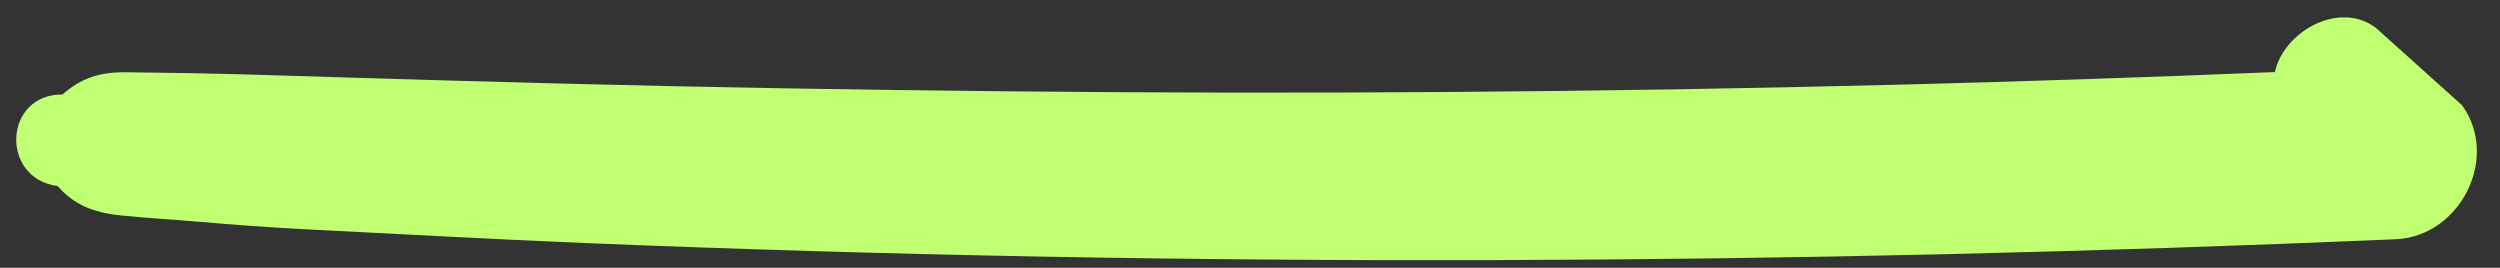 <?xml version="1.0" encoding="UTF-8" standalone="no"?><svg xmlns="http://www.w3.org/2000/svg" xmlns:xlink="http://www.w3.org/1999/xlink" fill="#000000" height="54.4" preserveAspectRatio="xMidYMid meet" version="1" viewBox="-3.3 221.8 508.0 54.4" width="508" zoomAndPan="magnify"><rect x="-3.3" y="221.8" width="508.0" height="54.4" fill="#333333" stroke="none"/><g id="change1_1"><path d="M 483.523 270.414 C 360.914 275.676 238.066 276.215 115.438 271.18 C 96.613 270.406 77.805 269.336 58.988 268.402 C 51.52 268.031 44.062 267.453 36.609 266.82 C 31.52 266.387 26.414 266.098 21.332 265.582 C 15.43 264.984 11.691 263.32 8.406 259.602 C -3.309 258.07 -2.594 240.945 9.395 240.992 C 13.105 237.789 16.688 236.375 22.715 236.488 C 27.156 236.57 31.598 236.594 36.039 236.68 C 45.527 236.859 55.012 237.168 64.496 237.469 C 79.824 237.953 95.156 238.371 110.488 238.773 C 141.051 239.57 171.609 240.059 202.184 240.363 C 262.082 240.961 321.969 240.539 381.852 239.023 C 407.562 238.371 433.266 237.504 458.957 236.445 C 460.785 228.113 472.195 221.785 479.574 227.547 C 485.387 232.77 491.199 237.992 497.012 243.211 C 504.73 253.965 496.52 269.859 483.523 270.414" fill="#c1ff72"/></g></svg>
